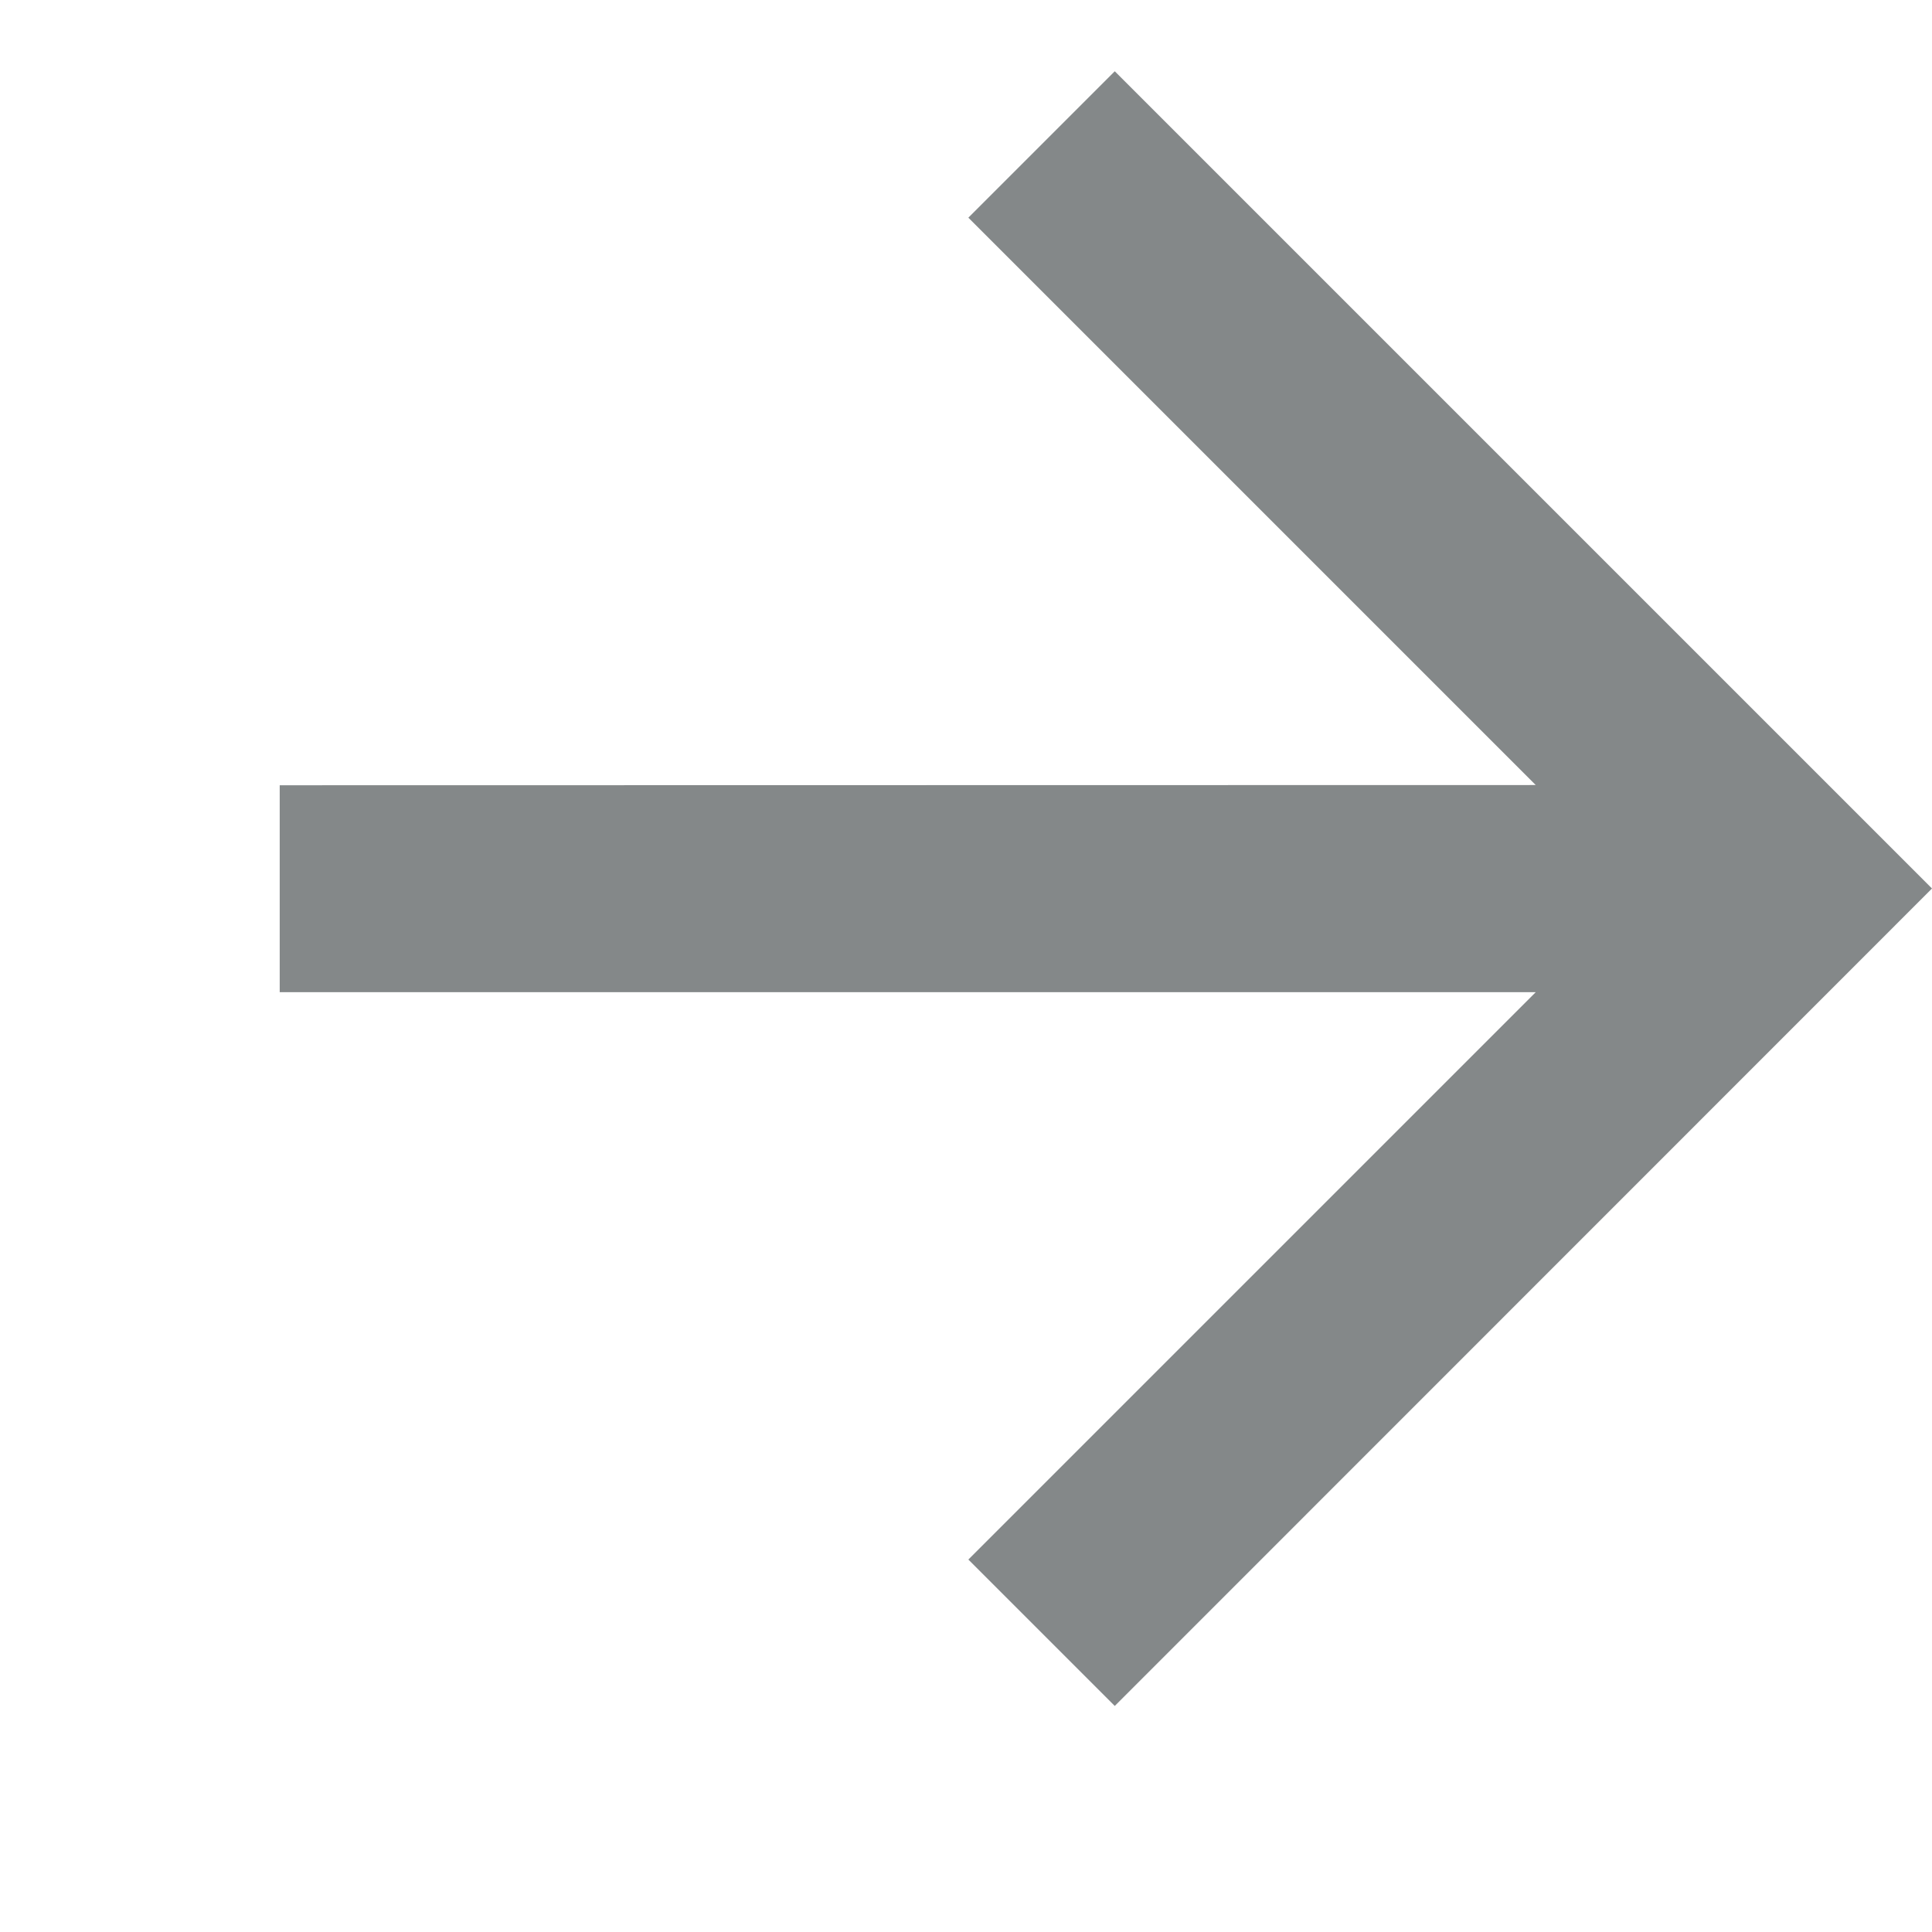 <?xml version="1.0" encoding="UTF-8"?> <svg xmlns="http://www.w3.org/2000/svg" width="9" height="9" viewBox="0 0 9 9" fill="none"><path d="M7.154 3.657L4.511 1.014L5.193 0.332L9 4.139L5.193 7.947L4.511 7.265L7.154 4.622L1.303 4.622L1.303 3.658L7.154 3.657Z" fill="#0B1215" fill-opacity="0.5"></path></svg> 
